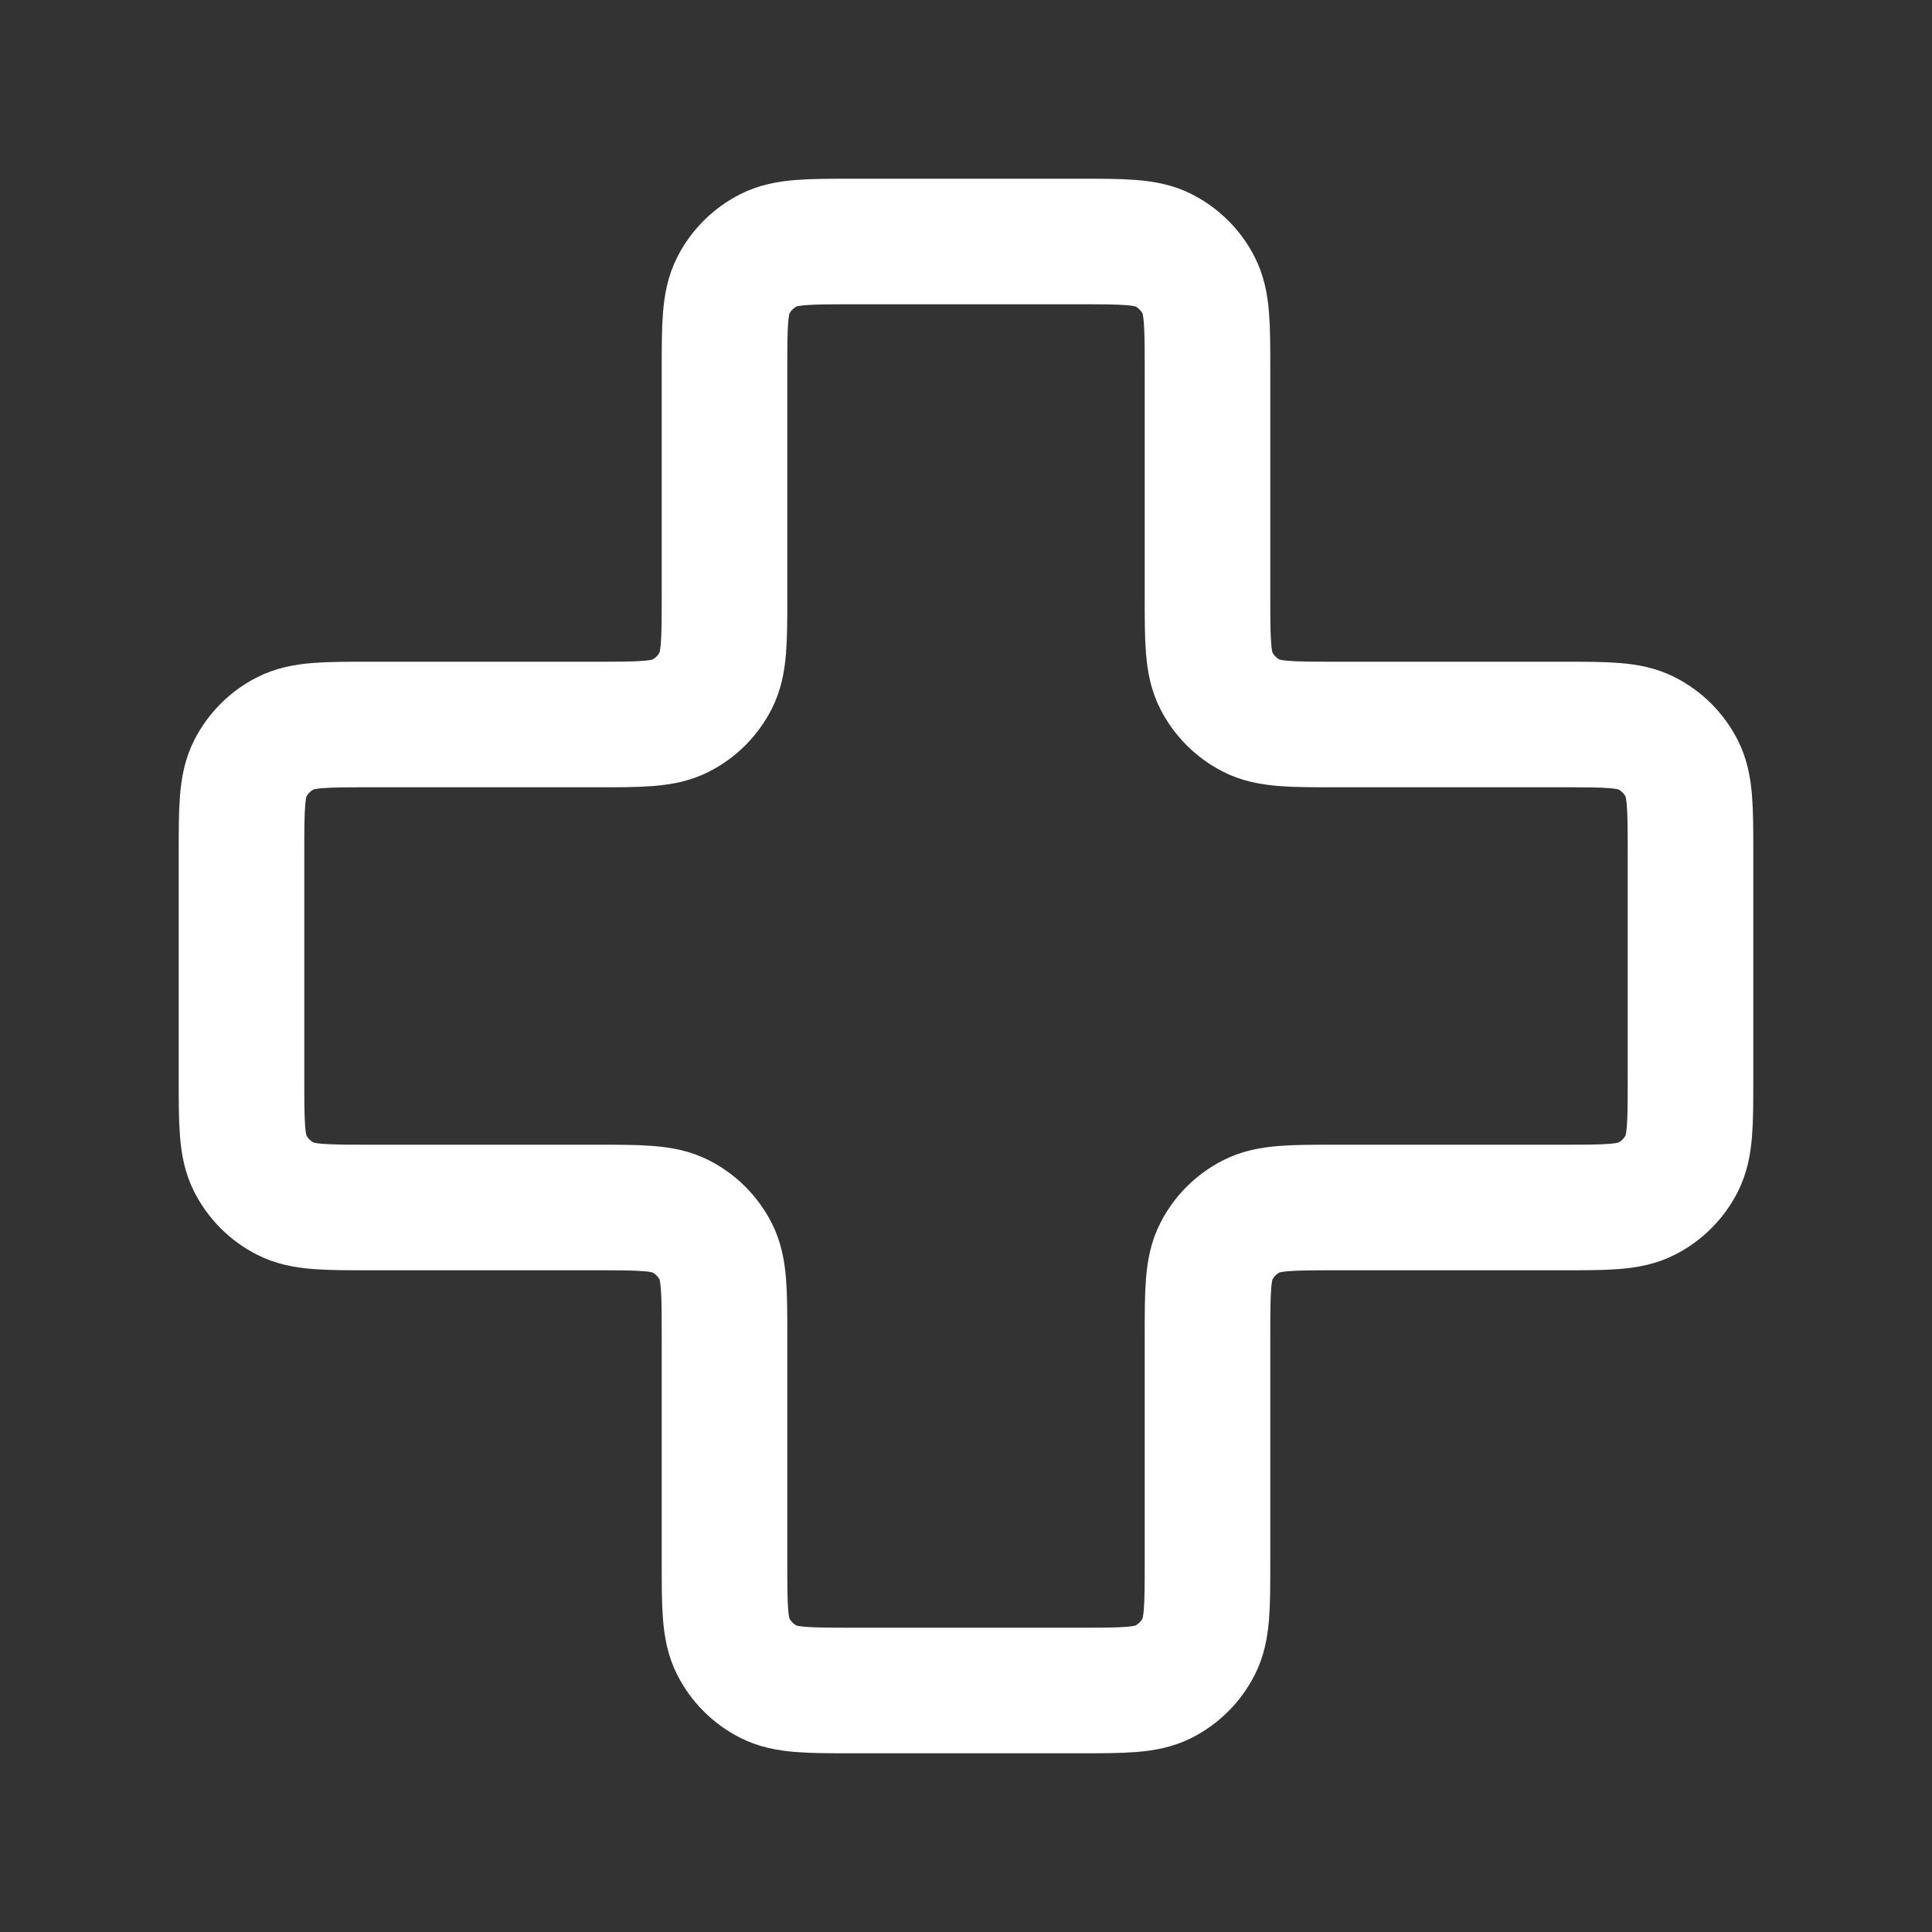 <svg xmlns="http://www.w3.org/2000/svg" width="20" height="20" viewBox="0 0 20 20" fill="none"><rect x="0" y="0" width="20" height="20" fill="#333333" stroke="none"/><path d="M12.5 3.833C12.5 3.367 12.5 3.133 12.409 2.955C12.329 2.798 12.202 2.671 12.045 2.591C11.867 2.5 11.633 2.5 11.167 2.5H8.833C8.367 2.5 8.133 2.5 7.955 2.591C7.798 2.671 7.671 2.798 7.591 2.955C7.5 3.133 7.5 3.367 7.5 3.833V6.167C7.5 6.633 7.5 6.867 7.409 7.045C7.329 7.202 7.202 7.329 7.045 7.409C6.867 7.5 6.633 7.5 6.167 7.5H3.833C3.367 7.5 3.133 7.5 2.955 7.591C2.798 7.671 2.671 7.798 2.591 7.955C2.5 8.133 2.5 8.367 2.5 8.833V11.167C2.5 11.633 2.5 11.867 2.591 12.045C2.671 12.202 2.798 12.329 2.955 12.409C3.133 12.5 3.367 12.5 3.833 12.5H6.167C6.633 12.5 6.867 12.5 7.045 12.591C7.202 12.671 7.329 12.798 7.409 12.955C7.5 13.133 7.5 13.367 7.5 13.833V16.167C7.5 16.633 7.5 16.867 7.591 17.045C7.671 17.202 7.798 17.329 7.955 17.409C8.133 17.5 8.367 17.5 8.833 17.5H11.167C11.633 17.5 11.867 17.5 12.045 17.409C12.202 17.329 12.329 17.202 12.409 17.045C12.5 16.867 12.5 16.633 12.5 16.167V13.833C12.5 13.367 12.5 13.133 12.591 12.955C12.671 12.798 12.798 12.671 12.955 12.591C13.133 12.5 13.367 12.5 13.833 12.5H16.167C16.633 12.5 16.867 12.5 17.045 12.409C17.202 12.329 17.329 12.202 17.409 12.045C17.5 11.867 17.5 11.633 17.5 11.167V8.833C17.5 8.367 17.5 8.133 17.409 7.955C17.329 7.798 17.202 7.671 17.045 7.591C16.867 7.5 16.633 7.5 16.167 7.5L13.833 7.5C13.367 7.5 13.133 7.5 12.955 7.409C12.798 7.329 12.671 7.202 12.591 7.045C12.5 6.867 12.5 6.633 12.5 6.167V3.833Z" stroke="white" stroke-width="1.3" stroke-linecap="round" stroke-linejoin="round"></path></svg>